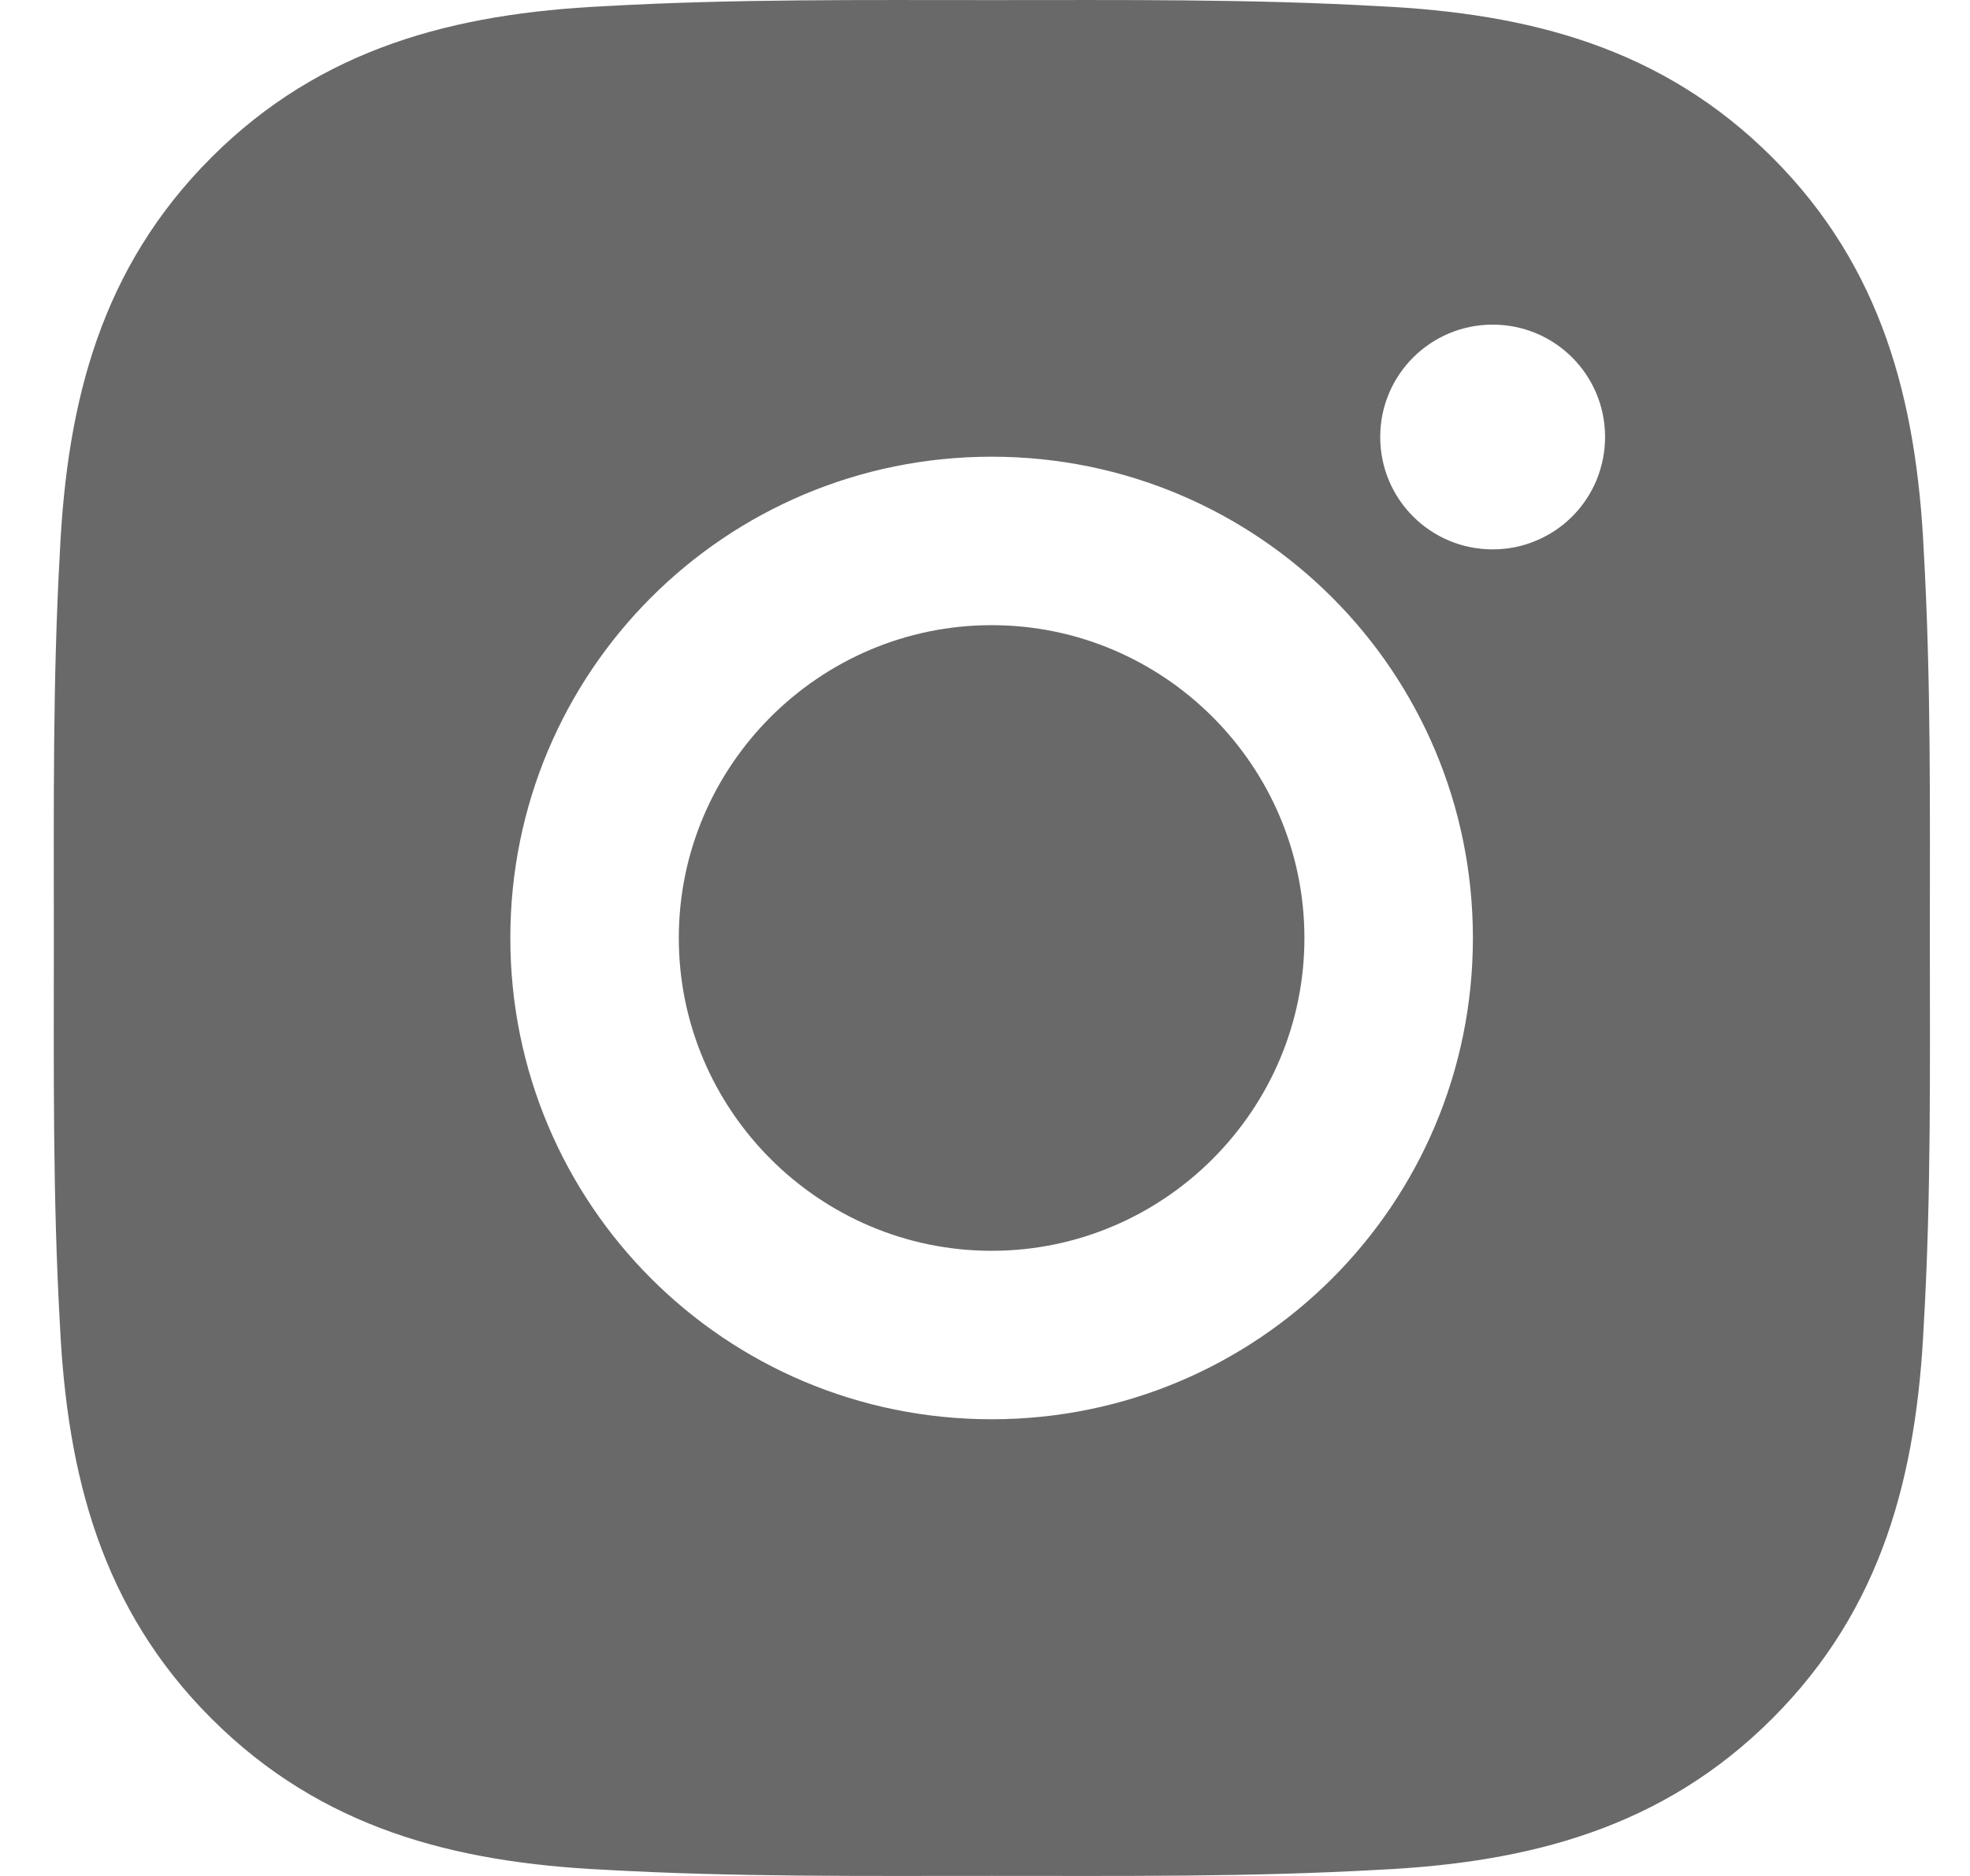 <svg width="21" height="20" viewBox="0 0 21 20" fill="none" xmlns="http://www.w3.org/2000/svg">
<path d="M10.571 6.665C8.734 6.665 7.236 8.164 7.236 10C7.236 11.836 8.734 13.335 10.571 13.335C12.407 13.335 13.905 11.836 13.905 10C13.905 8.164 12.407 6.665 10.571 6.665ZM20.572 10C20.572 8.619 20.585 7.251 20.507 5.872C20.43 4.271 20.064 2.85 18.893 1.679C17.72 0.506 16.302 0.143 14.701 0.066C13.32 -0.012 11.951 0.001 10.573 0.001C9.192 0.001 7.824 -0.012 6.445 0.066C4.844 0.143 3.423 0.509 2.253 1.679C1.079 2.853 0.717 4.271 0.639 5.872C0.561 7.253 0.574 8.622 0.574 10C0.574 11.378 0.561 12.749 0.639 14.128C0.717 15.729 1.082 17.15 2.253 18.321C3.426 19.494 4.844 19.857 6.445 19.934C7.826 20.012 9.195 19.999 10.573 19.999C11.954 19.999 13.322 20.012 14.701 19.934C16.302 19.857 17.723 19.491 18.893 18.321C20.067 17.147 20.43 15.729 20.507 14.128C20.587 12.749 20.572 11.381 20.572 10ZM10.571 15.131C7.731 15.131 5.44 12.839 5.44 10C5.44 7.161 7.731 4.869 10.571 4.869C13.41 4.869 15.701 7.161 15.701 10C15.701 12.839 13.41 15.131 10.571 15.131ZM15.912 5.857C15.249 5.857 14.713 5.322 14.713 4.659C14.713 3.996 15.249 3.461 15.912 3.461C16.575 3.461 17.11 3.996 17.11 4.659C17.11 4.816 17.079 4.972 17.019 5.118C16.959 5.263 16.871 5.395 16.759 5.507C16.648 5.618 16.516 5.706 16.37 5.766C16.225 5.827 16.069 5.857 15.912 5.857Z" fill="#696969"/>
</svg>
